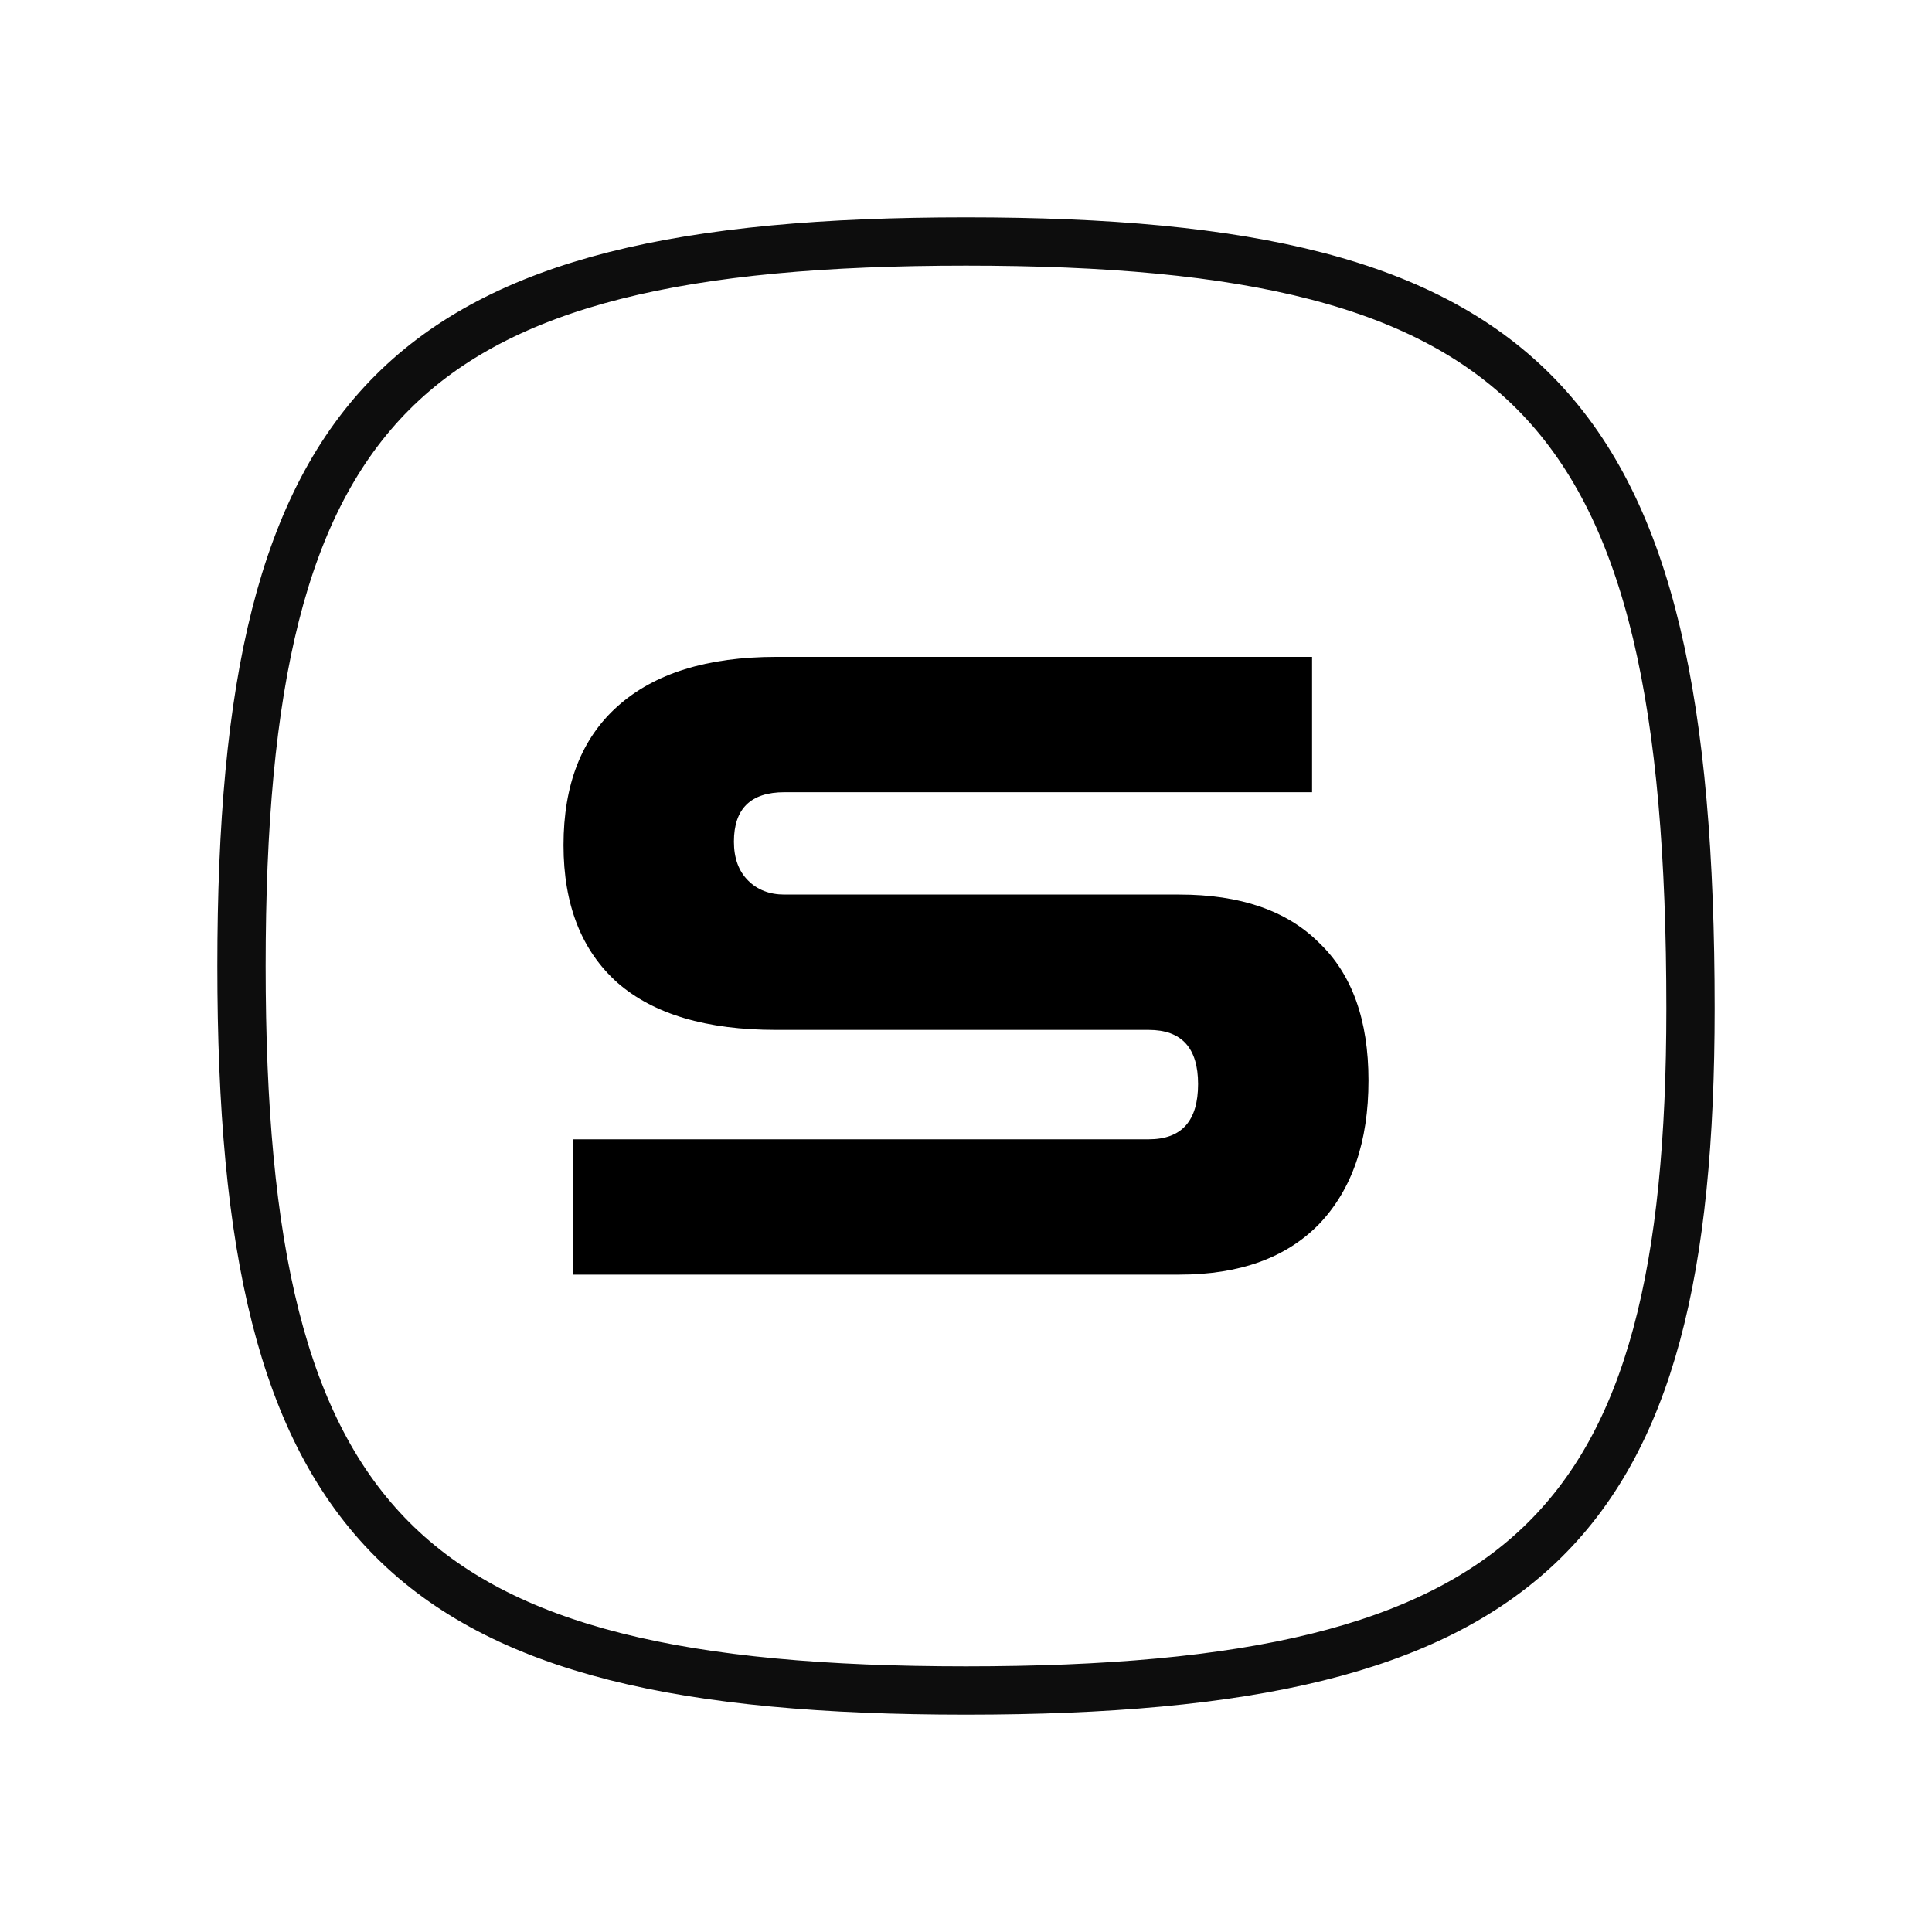 <svg width="40" height="40" viewBox="0 0 40 40" fill="none" xmlns="http://www.w3.org/2000/svg">
<path d="M35 20.882C35 31.667 31.667 35 20 35C8.333 35 5 31.667 5 20C5 8.333 8.333 5 20 5C31.667 5 35 8.333 35 20.882Z" stroke="#0D0D0D" stroke-linecap="round" stroke-linejoin="round"/>
<path d="M11.861 26.39V23.588H23.783C24.465 23.588 24.805 23.207 24.805 22.444C24.805 21.696 24.465 21.323 23.783 21.323H16.07C14.627 21.323 13.532 20.998 12.786 20.348C12.04 19.682 11.667 18.732 11.667 17.498C11.667 16.247 12.04 15.289 12.786 14.623C13.548 13.941 14.643 13.6 16.07 13.6H27.165V16.402H16.241C15.543 16.402 15.195 16.743 15.195 17.425C15.195 17.766 15.292 18.034 15.487 18.229C15.681 18.424 15.933 18.521 16.241 18.521H24.416C25.681 18.521 26.646 18.854 27.311 19.52C27.993 20.17 28.333 21.12 28.333 22.37C28.333 23.637 27.993 24.628 27.311 25.343C26.63 26.041 25.665 26.39 24.416 26.39H11.861Z" fill="black"/>
</svg>
